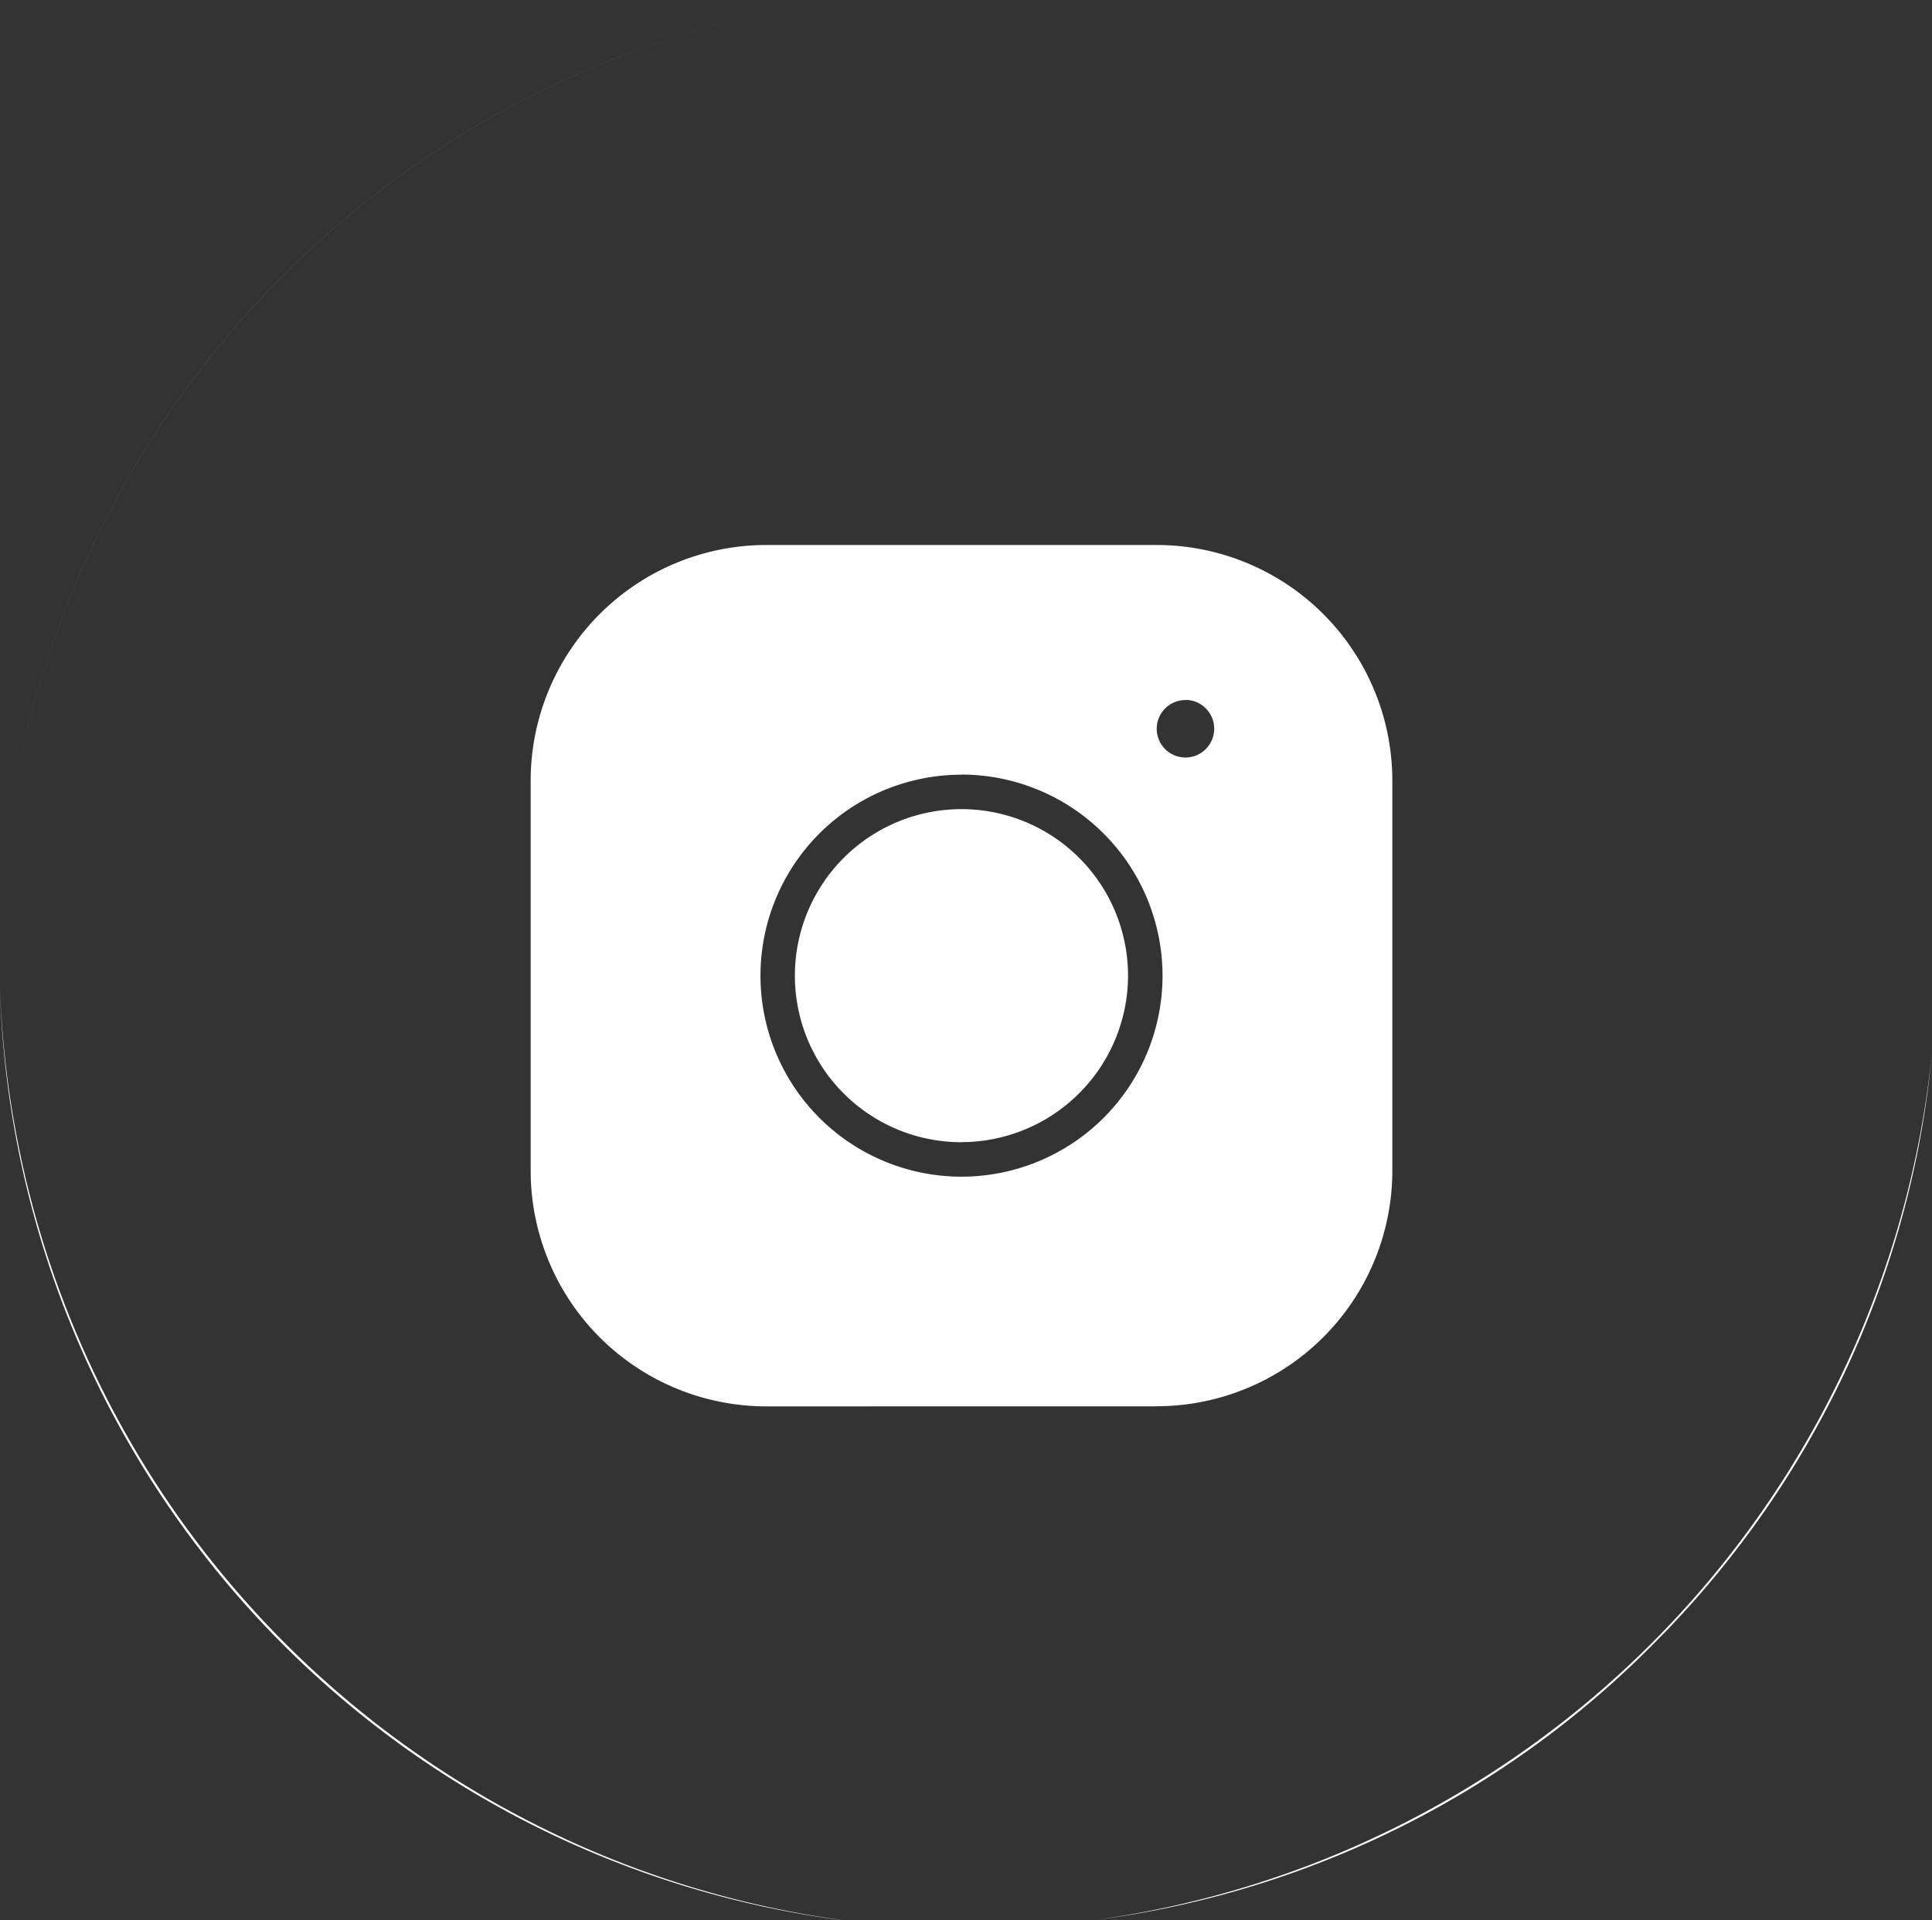 <svg xmlns="http://www.w3.org/2000/svg" width="41.893" height="41.642" viewBox="0 0 41.893 41.642">
  <rect x="0" y="0" width="41.893" height="41.642" fill="#333333" stroke="none"/>
  <path id="rss_instagram_blanco" d="M23.752,41.822v0A21.148,21.148,0,0,0,41.9,23.029a20.75,20.75,0,0,1-1.892,6.92,20.987,20.987,0,0,1-4.161,5.9A20.763,20.763,0,0,1,23.752,41.822Zm-5.521,0A21.008,21.008,0,0,1,.009,21.619a21.165,21.165,0,0,0,18.222,20.2Zm6.861-11.14H16.623a5.112,5.112,0,0,1-5.107-5.107V17.1A5.112,5.112,0,0,1,16.623,12h8.468A5.112,5.112,0,0,1,30.2,17.1v8.469A5.112,5.112,0,0,1,25.091,30.679Zm-4.234-13.7a4.359,4.359,0,1,0,4.359,4.359A4.364,4.364,0,0,0,20.857,16.979Zm4.856-1.619a.623.623,0,1,0,.623.623A.624.624,0,0,0,25.714,15.36Zm-4.856,9.59a3.612,3.612,0,1,1,3.611-3.613A3.617,3.617,0,0,1,20.857,24.951ZM.181,18.233h0A21.017,21.017,0,0,1,18.23.18,21.021,21.021,0,0,0,.181,18.233Z" transform="translate(-0.009 -0.18)" fill="#fff"/>
</svg>
